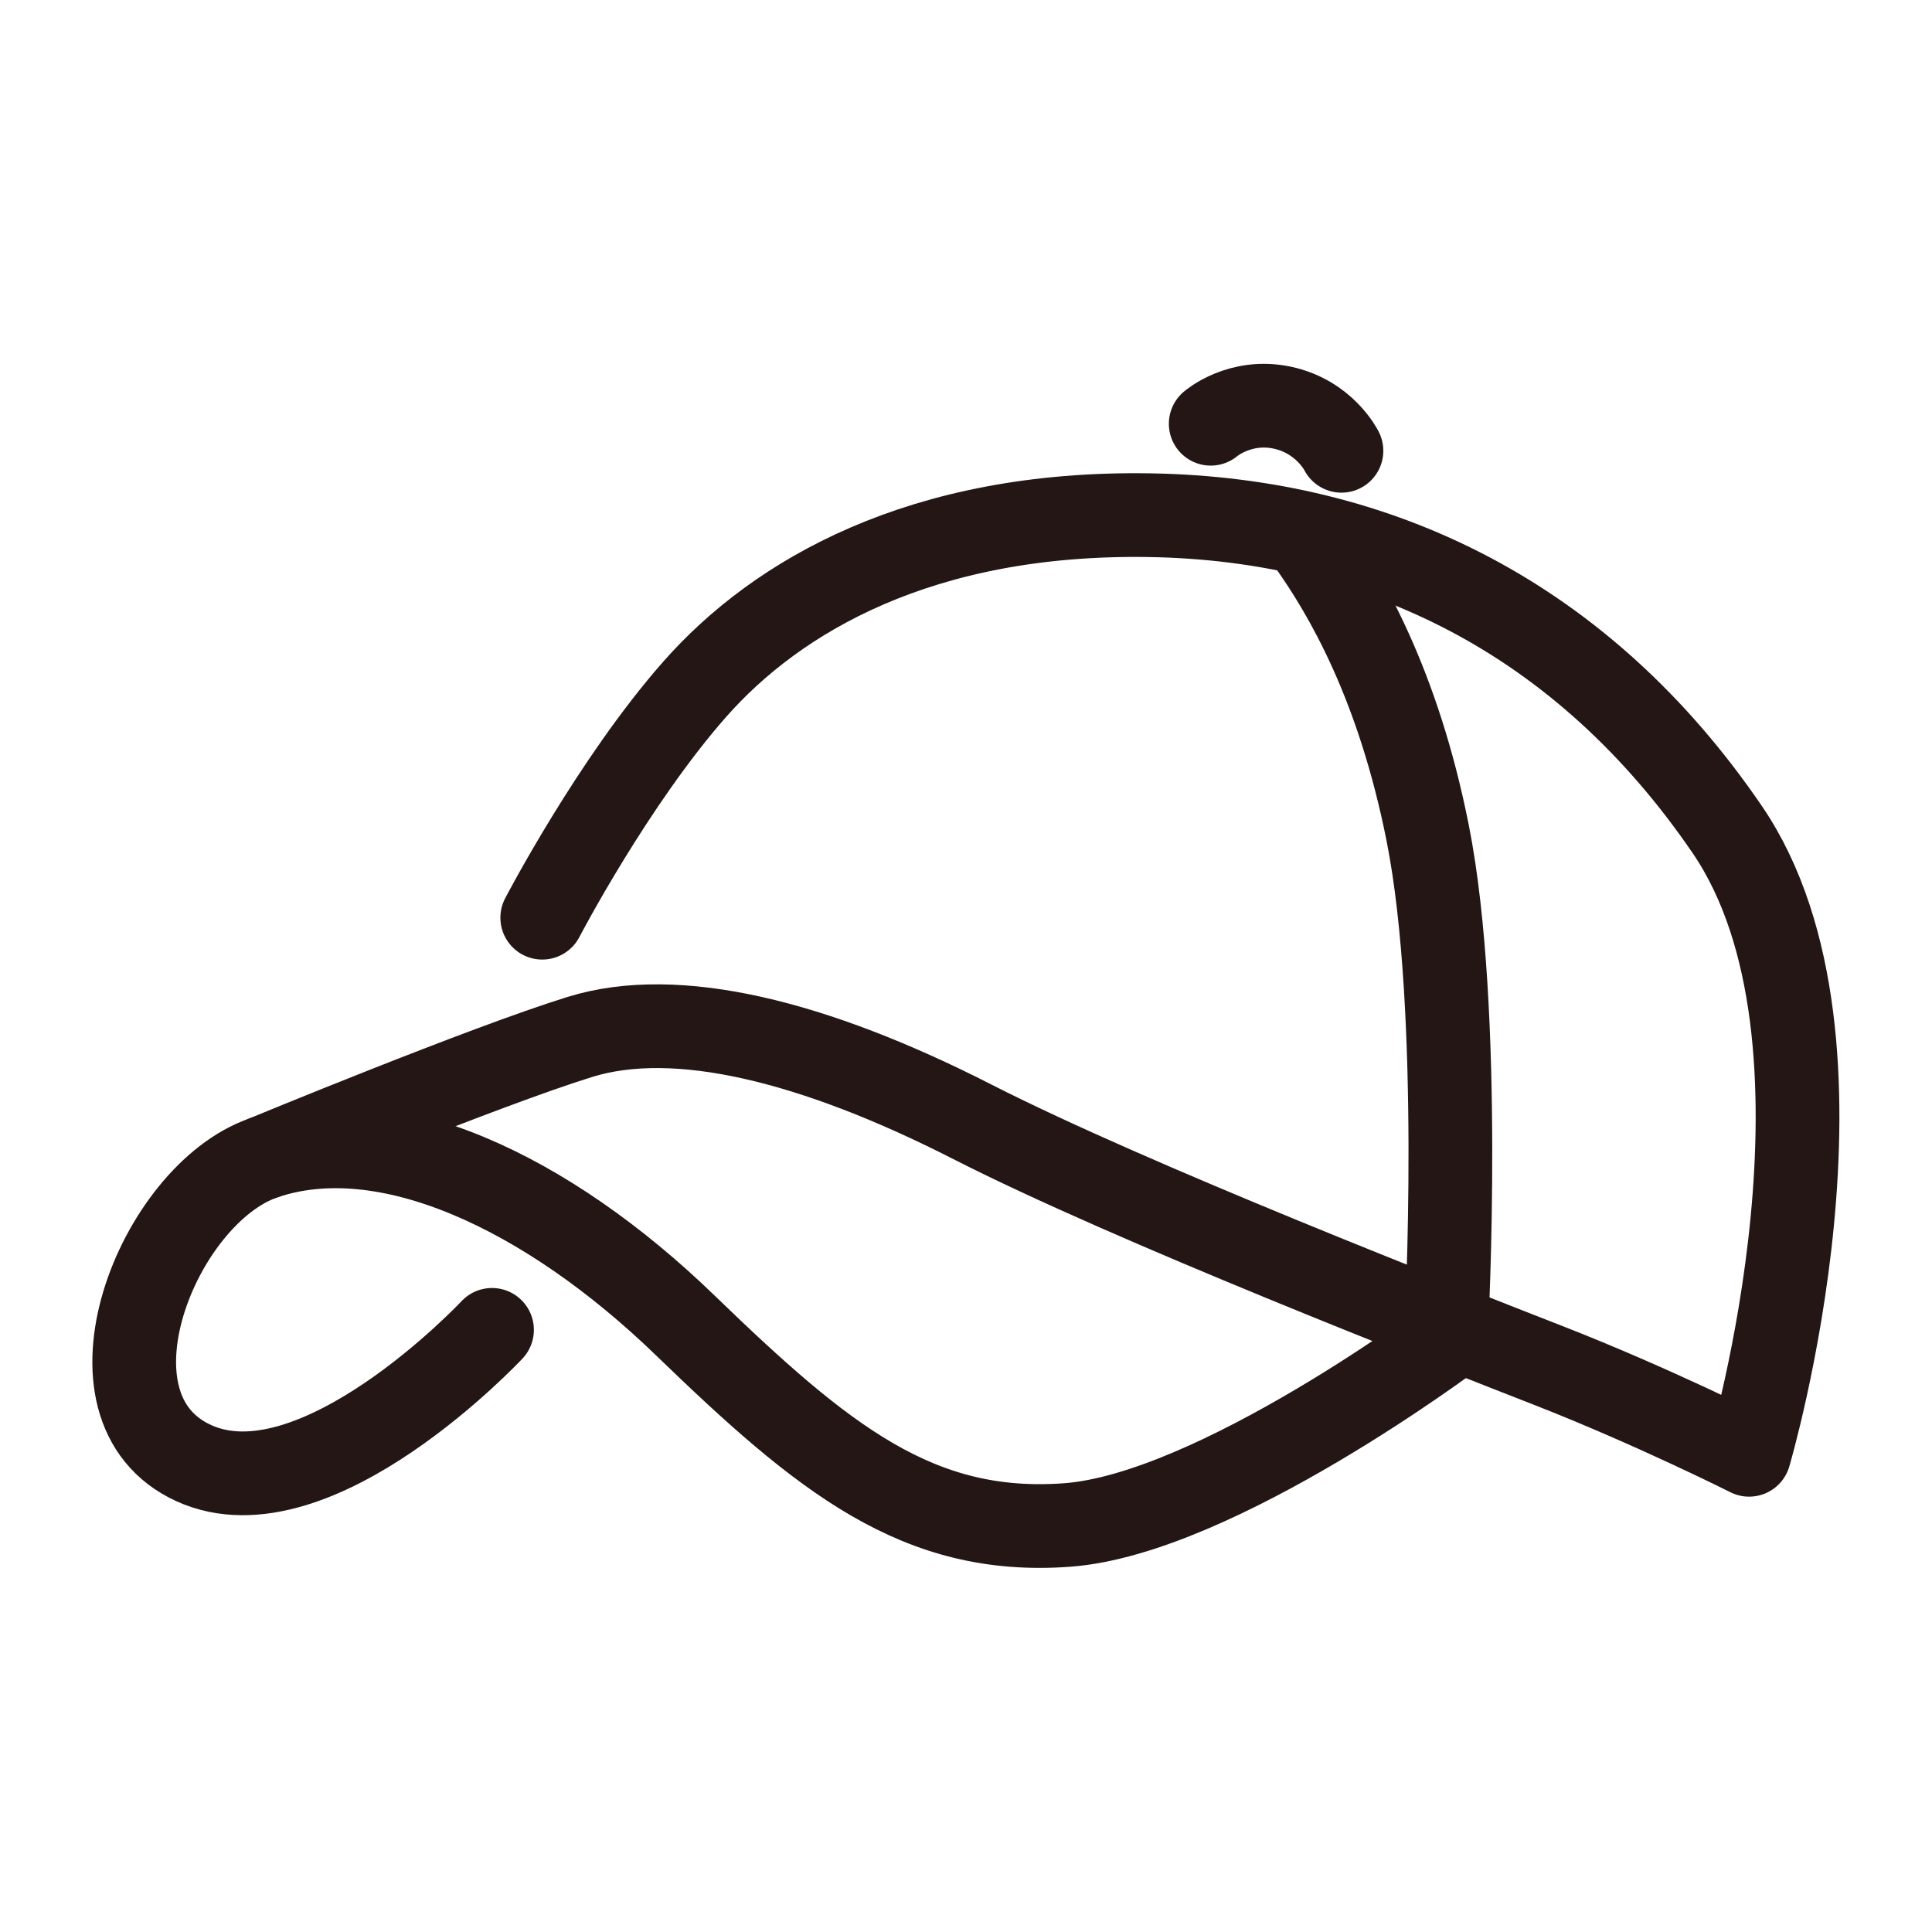 <?xml version="1.0" encoding="utf-8"?>
<!-- Generator: Adobe Illustrator 23.1.1, SVG Export Plug-In . SVG Version: 6.00 Build 0)  -->
<svg version="1.1" id="レイヤー_1" xmlns="http://www.w3.org/2000/svg" xmlns:xlink="http://www.w3.org/1999/xlink" x="0px"
	 y="0px" viewBox="0 0 30 30" style="enable-background:new 0 0 30 30;" xml:space="preserve">
<style type="text/css">
	.st0{fill:none;stroke:#251C1B;stroke-width:1.3;stroke-linecap:round;stroke-linejoin:round;stroke-miterlimit:10;}
	.st1{fill:none;stroke:#231614;stroke-width:1.395;stroke-linecap:round;stroke-linejoin:round;stroke-miterlimit:10;}
	.st2{fill:none;stroke:#231614;stroke-width:1.3;stroke-linecap:round;stroke-linejoin:round;stroke-miterlimit:10;}
	.st3{fill:#231614;}
	.st4{fill:#231815;}
</style>
<g>
	<path class="st0" d="M-403.86,43.55c0,0,0.19,0.33,0.19,0.6v8.23c0,0.04,0.58,0.74,0.58,1.66c0,0.92-0.11,6.04-0.11,6.36
		c0,4.78-2.33,6.44-6.56,5.77c-6.47-0.96-9.89-0.42-13.18,0c-3.2,0.41-5.68-0.63-5.8-3.3c-0.17-3.63,3.79-4.14,5.9-4.59
		c0,0,4.47-1,6.22-1.6c0.97-0.34,3.08-0.96,3.21-2.11c0.05-0.45,0.01-0.92,0.01-0.92c0-0.8,0.58-1.47,0.58-1.47v-8.11
		c0-0.33,0.19-0.53,0.19-0.53"/>
	<line class="st0" x1="-410.46" y1="47.12" x2="-410.46" y2="43.94"/>
	<line class="st0" x1="-408.17" y1="47.12" x2="-408.17" y2="43.94"/>
	<line class="st0" x1="-405.88" y1="47.12" x2="-405.88" y2="43.94"/>
	<path class="st0" d="M-409.95,65.63l0.01-4.89c0,0,4.99-0.32,6.42,1.02"/>
	<path class="st0" d="M-425.54,60.78c0,0,3.05-0.43,3.7,4.49"/>
</g>
<g>
	<circle class="st1" cx="-303.51" cy="60.42" r="4.27"/>
	<circle class="st1" cx="-291.92" cy="60.42" r="4.27"/>
	<line class="st1" x1="-299.88" y1="58.04" x2="-295.64" y2="58.04"/>
	<line class="st1" x1="-310.45" y1="58.04" x2="-307.06" y2="58.04"/>
	<line class="st1" x1="-288.08" y1="58.04" x2="-284.68" y2="58.04"/>
	<polyline class="st1" points="-309.49,55.44 -305.6,46.76 -303.28,45.18 	"/>
	<polyline class="st1" points="-285.45,55.44 -289.34,46.76 -291.66,45.18 	"/>
</g>
<g>
	<path class="st0" d="M-388.52,51.37c0,0,1.86-9.17,5.63-9.17c3.78,0,3.42,5.44,0.76,6.35c-2.01,0.69-1.45,2.36-1.45,2.36"/>
	<path class="st0" d="M-379.03,63.48c0,2.32-1.88,4.2-4.2,4.2s-4.2-1.88-4.2-4.2c0-2.32,1.88-8.15,4.2-8.15
		S-379.03,61.16-379.03,63.48z"/>
	<circle class="st0" cx="-383.48" cy="52.36" r="1.15"/>
	<path class="st0" d="M-382.28,59.17c0,0,1.02,2.27,0.98,4.05s-1.83,2.32-2.09,2.23"/>
	<path class="st0" d="M-376.96,51.37c0,0,1.86-9.17,5.63-9.17c3.78,0,3.42,5.44,0.76,6.35c-2.01,0.69-1.45,2.36-1.45,2.36"/>
	<path class="st0" d="M-367.48,63.48c0,2.32-1.88,4.2-4.2,4.2s-4.2-1.88-4.2-4.2c0-2.32,1.88-8.15,4.2-8.15
		S-367.48,61.16-367.48,63.48z"/>
	<circle class="st0" cx="-371.93" cy="52.36" r="1.15"/>
	<path class="st0" d="M-370.73,59.17c0,0,1.02,2.27,0.98,4.05s-1.83,2.32-2.09,2.23"/>
</g>
<g>
	<path class="st0" d="M-340.35,48.05c0,0-5.77,0.8-8.73,1.71c-2.84,0.87-3.81,1.84-2.38,2.85c1.43,1.02,13.6,2.26,13.6,2.26"/>
	<line class="st0" x1="-338.05" y1="53.21" x2="-349.02" y2="51.54"/>
	<polyline class="st0" points="-336.19,51.32 -349.02,51.54 -337.89,49.39 	"/>
	<path class="st0" d="M-328.21,51.82c-0.34-0.32-0.74-0.54-1.16-0.65c0.41-0.13,0.79-0.37,1.11-0.7c1.02-1.07,0.98-2.76-0.09-3.78
		c-1.07-1.02-2.76-0.98-3.78,0.09c-0.29,0.3-0.49,0.65-0.61,1.02c-0.14-0.33-0.34-0.64-0.62-0.9c-1.07-1.02-2.76-0.98-3.78,0.09
		c-1.02,1.07-0.98,2.76,0.09,3.78c0.31,0.3,0.68,0.5,1.06,0.62c-0.46,0.12-0.89,0.37-1.24,0.73c-1.02,1.07-0.98,2.76,0.09,3.78
		c1.07,1.02,2.76,0.98,3.78-0.09c0.4-0.41,0.63-0.92,0.71-1.45c0.12,0.49,0.37,0.95,0.76,1.32c1.07,1.02,2.76,0.98,3.78-0.09
		C-327.1,54.54-327.14,52.84-328.21,51.82z"/>
	<circle class="st0" cx="-332.77" cy="51.27" r="1.3"/>
	<polyline class="st0" points="-328.46,60.66 -326.28,60.66 -326.28,62.46 -326.96,62.46 	"/>
	<circle class="st0" cx="-349.62" cy="61.56" r="2.36"/>
	<circle class="st0" cx="-344.89" cy="61.56" r="2.36"/>
	<circle class="st0" cx="-340.17" cy="61.56" r="2.36"/>
	<circle class="st0" cx="-335.44" cy="61.56" r="2.36"/>
	<circle class="st0" cx="-330.72" cy="61.56" r="2.36"/>
</g>
<g>
	<line class="st0" x1="-414.07" y1="2.71" x2="-417.76" y2="2.71"/>
	<line class="st0" x1="-413.48" y1="16.12" x2="-410.54" y2="19.79"/>
	<line class="st0" x1="-418.36" y1="16.12" x2="-421.29" y2="19.79"/>
	<line class="st0" x1="-415.92" y1="27.18" x2="-415.92" y2="9.25"/>
	<polyline class="st0" points="-424.19,8.6 -422.76,27.18 -409.07,27.18 -407.64,8.6 	"/>
	<line class="st0" x1="-402.78" y1="23.27" x2="-405.16" y2="24.56"/>
	<line class="st0" x1="-426.92" y1="24.44" x2="-429.06" y2="23.27"/>
	<polyline class="st0" points="-413.45,25.51 -413.45,24.51 -410.69,24.51 	"/>
	<polyline class="st0" points="-418.38,25.51 -418.38,24.51 -421.15,24.51 	"/>
	<polyline class="st0" points="-410.4,6.82 -407.64,8.6 -403.07,21.33 -406.45,23.16 -408.32,17.17 	"/>
	<polyline class="st0" points="-421.44,6.82 -424.19,8.6 -428.77,21.33 -425.39,23.16 -423.52,17.17 	"/>
	<polygon class="st0" points="-414.87,7.18 -414.87,5.18 -411.64,3.55 -411.38,5.48 	"/>
	<polygon class="st0" points="-416.97,7.18 -416.97,5.18 -420.2,3.55 -420.45,5.48 	"/>
</g>
<g>
	<polyline class="st0" points="-378,2.15 -386.38,2.15 -386.38,28.02 -379.18,28.02 -378,13.52 -376.81,28.02 -369.61,28.02 
		-369.61,2.15 -378,2.15 	"/>
	<line class="st0" x1="-384.75" y1="4.53" x2="-371.53" y2="4.53"/>
	<path class="st0" d="M-379.87,6.22c0,0,0.33,4.17,1.87,5.11V6.22"/>
	<path class="st0" d="M-374.51,6.18c0,0,0.16,0.52,0.57,0.93c0.42,0.42,2.41,0.26,2.41,0.26"/>
	<path class="st0" d="M-381.77,6.18c0,0-0.16,0.52-0.57,0.93c-0.42,0.42-2.41,0.26-2.41,0.26"/>
</g>
<g>
	<path class="st0" d="M-334.68,12.54v-1.7l0.69-3.82c-1.22-1.96-0.37-3.45-0.37-3.45l-2.66-1.35c-1.06,1.61-2.18,1.33-2.18,1.33
		s-1.12,0.28-2.18-1.33l-2.66,1.35c0,0,0.85,1.49-0.37,3.45l0.69,3.82v1.7c0,0-5.85,6.86-5.96,13.46c0,0,3.94,1.99,10.48,2.15
		c6.54-0.16,10.48-2.15,10.48-2.15C-328.83,19.4-334.68,12.54-334.68,12.54z"/>
	<path class="st0" d="M-341.91,12.09c0,0,1.92,1.08,5.39,0"/>
</g>
<g>
	<rect x="-300.46" y="2.58" class="st2" width="5.65" height="2.31"/>
	<rect x="-304.01" y="25.11" class="st2" width="12.9" height="2.31"/>
	<polyline class="st2" points="-302.03,5.92 -305.67,7 -310.55,22.56 -307.45,23.51 -304.01,13.79 -304.01,23.24 	"/>
	<polyline class="st2" points="-293.51,5.92 -289.46,7 -284.58,22.56 -287.68,23.51 -291.12,13.79 -291.12,23.24 	"/>
	<line class="st2" x1="-298.47" y1="3.4" x2="-298.47" y2="4.08"/>
	<line class="st2" x1="-296.79" y1="3.4" x2="-296.79" y2="4.08"/>
	<line class="st2" x1="-301.68" y1="25.92" x2="-301.68" y2="26.6"/>
	<line class="st2" x1="-299.62" y1="25.92" x2="-299.62" y2="26.6"/>
	<line class="st2" x1="-297.55" y1="25.92" x2="-297.55" y2="26.6"/>
	<line class="st2" x1="-295.49" y1="25.92" x2="-295.49" y2="26.6"/>
	<line class="st2" x1="-293.42" y1="25.92" x2="-293.42" y2="26.6"/>
</g>
<g>
	<path class="st2" d="M-253.37,5.58c1.47,0.3,1.83,0.58,1.83,0.58l4.88,15.56l-3.1,0.95l-3.44-8.77v13.54h-6.43h-0.01"/>
	<path class="st2" d="M-259.65,27.42L-259.65,27.42h-6.44V13.88l-3.44,8.77l-3.1-0.95l4.88-15.56c0,0,0.36-0.26,1.76-0.54"/>
	<polygon class="st2" points="-254.01,4.21 -257.94,6.73 -258.99,5.1 -255.06,2.58 	"/>
	<polygon class="st2" points="-265.37,4.21 -261.44,6.73 -260.38,5.1 -264.31,2.58 	"/>
	<line class="st2" x1="-261.63" y1="8.62" x2="-261.63" y2="11.98"/>
	<line class="st2" x1="-257.94" y1="8.62" x2="-257.94" y2="11.98"/>
	<polygon class="st2" points="-256.37,18.34 -259.5,18.34 -259.78,18.34 -262.92,18.34 -264.45,23.22 -264.45,24.86 -259.78,24.86 
		-259.5,24.86 -254.84,24.86 -254.84,23.22 	"/>
</g>
<path class="st2" d="M-221.12,27.03h-0.01h-7.08V11.64l-3.79,1.2l-1.78-6.55l3.74-2.13c0,0,3.97-0.8,5.9-1.18
	c0.28,1.41,1.52,2.47,3.01,2.47c0.01,0,0.01,0,0.02,0c0.01,0,0.01,0,0.02,0c1.49,0,2.73-1.06,3.01-2.47c1.93,0.38,5.9,1.18,5.9,1.18
	l4.26,2.28l-2.3,6.4l-3.79-1.2v15.39h-7.08h-0.01"/>
<g>
	<path class="st2" d="M-104.2,9.74c0,0-0.11,4.65,1.61,5.69V9.74"/>
	<path class="st2" d="M-98.4,9.53c0,0,0.16,0.54,0.59,0.97c0.43,0.43,2.81,0.27,2.81,0.27"/>
	<path class="st2" d="M-107.25,9.53c0,0-0.16,0.54-0.59,0.97c-0.43,0.43-2.78,0.27-2.78,0.27"/>
	<rect x="-112.39" y="4.98" class="st2" width="19.11" height="2.24"/>
	<polyline class="st2" points="-112.39,8.71 -115.76,25.61 -102.83,25.61 -89.9,25.61 -93.27,8.71 	"/>
	<line class="st2" x1="-102.59" y1="17.44" x2="-102.59" y2="24.05"/>
</g>
<g>
	<polygon class="st2" points="-141.15,4.66 -137.42,2.71 -136.85,4.66 -139,7.21 	"/>
	<polygon class="st2" points="-142.11,4.66 -145.84,2.71 -146.41,4.66 -144.26,7.21 	"/>
	<polyline class="st2" points="-148.27,5.14 -150.62,6.68 -154.51,23.33 -150.78,23.82 -147.43,12.69 -147.48,27.29 -141.63,27.29 
		-135.77,27.29 -135.82,12.69 -132.47,23.82 -128.74,23.33 -132.63,6.68 -135.19,5.14 	"/>
	<path class="st3" d="M-141.15,9.11c0,0.27-0.22,0.48-0.48,0.48c-0.27,0-0.48-0.22-0.48-0.48s0.22-0.48,0.48-0.48
		C-141.36,8.63-141.15,8.84-141.15,9.11"/>
	<path class="st3" d="M-141.15,12.68c0,0.27-0.22,0.48-0.48,0.48c-0.27,0-0.48-0.22-0.48-0.48c0-0.27,0.22-0.48,0.48-0.48
		C-141.36,12.2-141.15,12.42-141.15,12.68"/>
	<path class="st3" d="M-141.15,16.26c0,0.27-0.22,0.48-0.48,0.48c-0.27,0-0.48-0.22-0.48-0.48s0.22-0.48,0.48-0.48
		C-141.36,15.77-141.15,15.99-141.15,16.26"/>
	<path class="st3" d="M-141.15,19.83c0,0.27-0.22,0.48-0.48,0.48c-0.27,0-0.48-0.22-0.48-0.48c0-0.27,0.22-0.48,0.48-0.48
		C-141.36,19.35-141.15,19.57-141.15,19.83"/>
	<path class="st3" d="M-141.15,23.41c0,0.27-0.22,0.48-0.48,0.48c-0.27,0-0.48-0.22-0.48-0.48c0-0.27,0.22-0.48,0.48-0.48
		C-141.36,22.92-141.15,23.14-141.15,23.41"/>
	<path class="st3" d="M-152.31,22.06c0,0.27-0.22,0.48-0.48,0.48c-0.27,0-0.48-0.22-0.48-0.48c0-0.27,0.22-0.48,0.48-0.48
		C-152.52,21.58-152.31,21.8-152.31,22.06"/>
	<path class="st3" d="M-129.85,22.06c0,0.27-0.22,0.48-0.48,0.48c-0.27,0-0.48-0.22-0.48-0.48c0-0.27,0.22-0.48,0.48-0.48
		C-130.06,21.58-129.85,21.8-129.85,22.06"/>
	<line class="st2" x1="-153.4" y1="20.52" x2="-151.54" y2="20.77"/>
	<line class="st2" x1="-129.8" y1="20.52" x2="-131.66" y2="20.77"/>
</g>
<g>
	<polyline class="st2" points="-187.16,3.27 -192.49,6.08 -188.67,12.48 -188.74,27.31 -179.55,27.31 -170.36,27.31 -170.43,12.48 
		-166.61,6.08 -171.94,3.27 	"/>
	<polyline class="st2" points="-184.37,2.69 -179.82,6.75 -175.09,2.69 	"/>
	<line class="st2" x1="-186.62" y1="25.16" x2="-173.01" y2="25.16"/>
	<polyline class="st2" points="-184.91,5.01 -179.82,9.33 -174.96,5.01 	"/>
</g>
<g>
	<line class="st2" x1="-62.53" y1="10.95" x2="-61.22" y2="12.09"/>
	<line class="st2" x1="-64.46" y1="12.09" x2="-63.15" y2="13.22"/>
	<line class="st2" x1="-66.27" y1="12.95" x2="-64.96" y2="14.08"/>
	<line class="st2" x1="-68.29" y1="13.69" x2="-66.98" y2="14.83"/>
	<path class="st2" d="M-60.48,10.95c0,0,0.31-0.35,0.87,0c0.57,0.35,2.23,2.64,3.84,2.74c1.62,0.1,2.93-0.73,3.76-1.6
		c0.83-0.87,1.35-1.79,2.18-1.14c0.83,0.66,0.96,4.19,1.05,5.64c0.09,1.44,0.09,3.76-0.31,4.06c-0.39,0.31-20.1,0.04-21.8-0.26
		c-1.7-0.31-3.15-0.66-3.45-1.22c-0.31-0.57-0.7-3.06,0-3.54c0.7-0.48,3.81-0.8,4.68-1.05"/>
	<path class="st2" d="M-59.06,9.62c0.26-0.22,0.42-0.51,1.2-0.38c0.79,0.13,1.92,1.44,2.18,1.7c0.26,0.26-0.47,1.05-0.47,1.05"/>
	<path class="st2" d="M-73.13,17.23c0.66,0.31,2.26,0.79,4.31,0.88c2.05,0.09,18.65,0,18.65,0"/>
</g>
<g>
	<path class="st2" d="M-23.86,4.13L-23.86,4.13c-4.44,0-8.04,3.6-8.04,8.04v12.86c0,1.57,1.28,2.85,2.85,2.85h10.39
		c1.57,0,2.85-1.28,2.85-2.85V12.18C-15.82,7.74-19.42,4.13-23.86,4.13z"/>
	<path class="st2" d="M-30.21,15.06v-2.88c0-3.5,2.85-6.35,6.35-6.35c3.5,0,6.35,2.85,6.35,6.35v2.88"/>
	<path class="st2" d="M-19.11,16.2h-9.51c-0.71,0-1.28,0.57-1.28,1.28v7.25c0,0.71,0.57,1.28,1.28,1.28h9.51
		c0.71,0,1.28-0.57,1.28-1.28v-7.25C-17.83,16.77-18.4,16.2-19.11,16.2z"/>
	<line class="st2" x1="-28.85" y1="18.53" x2="-19.14" y2="18.53"/>
	<line class="st2" x1="-27.63" y1="18.53" x2="-27.63" y2="20.06"/>
	<path class="st2" d="M-26.14,4.11c0,0-0.69-2.05,2.19-2.05s2.12,2.33,2.12,2.33"/>
	<path class="st2" d="M-14.01,15.28c0,0,1.69,0.14,1.69,2.12s0,3.97,0,5.75c0,1.78-1.69,2.12-1.69,2.12"/>
	<path class="st2" d="M-19.37,5.44c0,0,0-0.7,0-2.07s2.95-1.37,2.95-0.07s0,5.69,0,5.69"/>
	<path class="st2" d="M-33.59,15.28c0,0-1.69,0.14-1.69,2.12s0,3.97,0,5.75c0,1.78,1.69,2.12,1.69,2.12"/>
	<path class="st2" d="M-28.38,5.44c0,0,0-0.7,0-2.07s-2.95-1.37-2.95-0.07s0,5.69,0,5.69"/>
</g>
<g>
	<path class="st2" d="M22.59,20.72c0,0-3.71,2.79-6.02,2.96s-3.78-1.02-5.93-3.1s-4.66-3.25-6.55-2.6
		c-1.64,0.57-2.97,3.88-1.08,4.74s4.63-2.07,4.63-2.07"/>
	<path class="st2" d="M4.09,17.98c0,0,3.43-1.42,4.92-1.88c1.49-0.46,3.62,0.06,6.09,1.32c2.47,1.26,7.35,3.16,8.96,3.79
		c1.61,0.63,3.1,1.38,3.1,1.38s1.9-6.43-0.34-9.71S21.42,8.06,17.86,8s-5.8,1.26-7.07,2.7s-2.37,3.55-2.37,3.55"/>
	<path class="st2" d="M22.46,20.58c0,0,0.26-4.87-0.29-7.64c-0.46-2.32-1.28-3.72-1.85-4.52"/>
	<path class="st2" d="M18.8,6.58c0,0,0.45-0.39,1.11-0.25C20.57,6.47,20.83,7,20.83,7"/>
</g>
<g>
	<path class="st2" d="M-181.07,49.43c0,0-0.35-0.57-2.47-2.28c-2.12-1.71-4.3-2.89-5.71-2.89c-1.41,0-1.83,0.41-2.12,1.47
		c-0.29,1.06-1.24,6.24-1,8.01c0.24,1.77,1.83,1.77,3.77,1.24s7.36-1.83,7.36-1.83s-8.35-0.42-9.95,0.65"/>
	<path class="st2" d="M-181.24,53.17c0,0-1.47,4.65-1.81,7.36c-0.35,2.71-0.35,5.08-0.35,5.08l-7.21-2.25c0,0,2.13-5.77,4.44-7.39"
		/>
	<path class="st2" d="M-181.26,50.78c0,0-3.76-2.3-5.72-1.76c-1.95,0.54,0.24,1.86,1.32,1.95"/>
	<path class="st2" d="M-178.03,49.43c0,0,0.35-0.57,2.47-2.28c2.12-1.71,4.3-2.89,5.71-2.89c1.41,0,1.83,0.41,2.12,1.47
		c0.29,1.06,1.24,6.24,1,8.01c-0.24,1.77-1.83,1.77-3.77,1.24s-7.36-1.83-7.36-1.83s8.35-0.42,9.95,0.65"/>
	<path class="st2" d="M-177.86,53.17c0,0,1.47,4.65,1.81,7.36s0.35,5.08,0.35,5.08l7.21-2.25c0,0-2.13-5.77-4.44-7.39"/>
	<path class="st2" d="M-177.84,50.78c0,0,3.76-2.3,5.72-1.76c1.95,0.54-0.24,1.86-1.32,1.95"/>
	<path class="st2" d="M-178.92,53.41h-1.27c-0.47,0-0.85-0.38-0.85-0.85v-2.65c0-0.47,0.38-0.85,0.85-0.85h1.27
		c0.47,0,0.85,0.38,0.85,0.85v2.65C-178.06,53.03-178.44,53.41-178.92,53.41z"/>
</g>
<g>
	<path class="st2" d="M-252.25,48.39v17.66c0,0.99-0.81,1.8-1.8,1.8h-11.18c-0.99,0-1.8-0.81-1.8-1.8v-7.49"/>
	<path class="st2" d="M-267.03,58.56V43.83c0-0.99,0.81-1.8,1.8-1.8h11.18c0.99,0,1.8,0.81,1.8,1.8v1.28"/>
	<path class="st2" d="M-252.25,48.39v17.66c0,0.99-0.81,1.8-1.8,1.8h-11.18c-0.99,0-1.8-0.81-1.8-1.8v-7.49"/>
	<path class="st2" d="M-267.03,58.56V43.83c0-0.99,0.81-1.8,1.8-1.8h11.18c0.99,0,1.8,0.81,1.8,1.8v1.28"/>
	<line class="st2" x1="-260.97" y1="44.21" x2="-259.12" y2="44.21"/>
	<line class="st2" x1="-260.97" y1="65.84" x2="-258.32" y2="65.84"/>
	<line class="st2" x1="-257.43" y1="44.21" x2="-257.43" y2="44.21"/>
	<polyline class="st2" points="-263.38,44.1 -262.27,46.14 -256.45,46.14 -255.27,44.1 	"/>
</g>
<g>
	<rect x="-230.94" y="49.16" class="st2" width="20.18" height="18.58"/>
	<path class="st2" d="M-216.18,47.36v-1.69c0-1.95-1.58-3.53-3.53-3.53h-2.27c-1.95,0-3.53,1.58-3.53,3.53v1.69"/>
	<circle class="st2" cx="-225.8" cy="57.12" r="2.56"/>
	<circle class="st2" cx="-220.68" cy="57.12" r="2.56"/>
	<circle class="st2" cx="-215.57" cy="57.12" r="2.56"/>
	<path class="st2" d="M-228.16,63.21c-0.12-0.3-0.19-0.63-0.19-0.98c0-1.41,1.14-2.56,2.56-2.56c1.41,0,2.56,1.14,2.56,2.56
		s-1.14,2.56-2.56,2.56c-0.46,0-0.89-0.12-1.27-0.34"/>
	<circle class="st2" cx="-220.68" cy="62.24" r="2.56"/>
	<circle class="st2" cx="-215.57" cy="62.24" r="2.56"/>
	<line class="st2" x1="-216.88" y1="52" x2="-213.48" y2="52"/>
	<line class="st2" x1="-222.39" y1="52" x2="-218.99" y2="52"/>
	<line class="st2" x1="-227.91" y1="52" x2="-224.5" y2="52"/>
</g>
<g>
	<path class="st2" d="M-128.71,59.28h-9.8c-1.19,0-2.16-0.97-2.16-2.16v0c0-1.19,0.97-2.16,2.16-2.16h9.8V59.28z"/>
	<path class="st2" d="M-129.69,54.9c0.02-3.98,0-7.51-0.11-7.62h-22.93c-1.01,0-1.83-0.82-1.83-1.83v0c0-1.01,0.82-1.83,1.83-1.83
		h21.3l1.62,3.65"/>
	<path class="st2" d="M-154.55,45.45c0,0,0,14.2,0,17.24s2.74,3.55,4.46,3.55c1.72,0,20.29,0,20.29,0s0.04-1.32,0.08-5.16"/>
	<circle class="st2" cx="-137.07" cy="57.12" r="0.84"/>
</g>
<g>
	<g>
		<path class="st2" d="M-61.88,58.63c4.77,0,8.75,3.4,9.64,7.9c0.12-0.63,0.19-1.27,0.19-1.93c0-5.43-4.4-9.83-9.83-9.83
			s-9.83,4.4-9.83,9.83c0,0.66,0.07,1.31,0.19,1.93C-70.63,62.03-66.65,58.63-61.88,58.63z"/>
	</g>
	<path class="st2" d="M-67.82,56.37c0,0-5.2-4.15-6.45-8.22c-1.32-4.31,1.05-6.5,4.69-3.23c4.07,3.65,3.88,10.47,3.88,10.47"/>
	<path class="st2" d="M-53.82,55.14c0,0,3.41-2.92,4.66-6.99c1.32-4.31-1.05-6.5-4.69-3.23c-4.07,3.65-3.88,10.47-3.88,10.47"/>
</g>
<g>
	<path class="st2" d="M-99.88,60.59h-3.98c-0.6,0-1.08-0.49-1.08-1.08v-2.2c0-0.6,0.49-1.08,1.08-1.08h3.98V60.59z"/>
	<line class="st2" x1="-105.79" y1="58.31" x2="-103.7" y2="58.31"/>
	<path class="st2" d="M-106.71,56.06c0,0-3.07-0.16-4.97-0.86c-1.9-0.7-3.14-1.35-3.84-2.84"/>
	<path class="st2" d="M-104.18,60.56c0,0-5.47-0.19-8.12-1.26c-2.65-1.06-3.37-2.27-3.37-2.27V52.6c0,0,0.17-1.3,4.05-2.39
		c3.88-1.1,11.91-1.21,15.79-0.32c4.94,1.13,5.82,2.86,5.82,2.86v4.5c0,0-1.29,1.35-3.5,2.13c-2.13,0.75-4.1,0.98-4.1,0.98"/>
	<path class="st2" d="M-99.73,56.38c0,0,4.52-0.08,7.28-1.55c1.84-0.98,2.44-2.09,2.44-2.09"/>
	<path class="st2" d="M-113.34,54.47c0,0,3.74-1.73,10.77-1.63c7.19,0.11,10.38,1.77,10.38,1.77"/>
	<path class="st2" d="M-93.94,55.66c0,0,0.93,0.28,1.16,1.51s-0.72,2.21-0.72,2.21"/>
	<circle class="st4" cx="-108.58" cy="57.96" r="0.43"/>
	<circle class="st4" cx="-111.53" cy="57.39" r="0.43"/>
	<circle class="st4" cx="-114.02" cy="56.27" r="0.43"/>
</g>
</svg>
